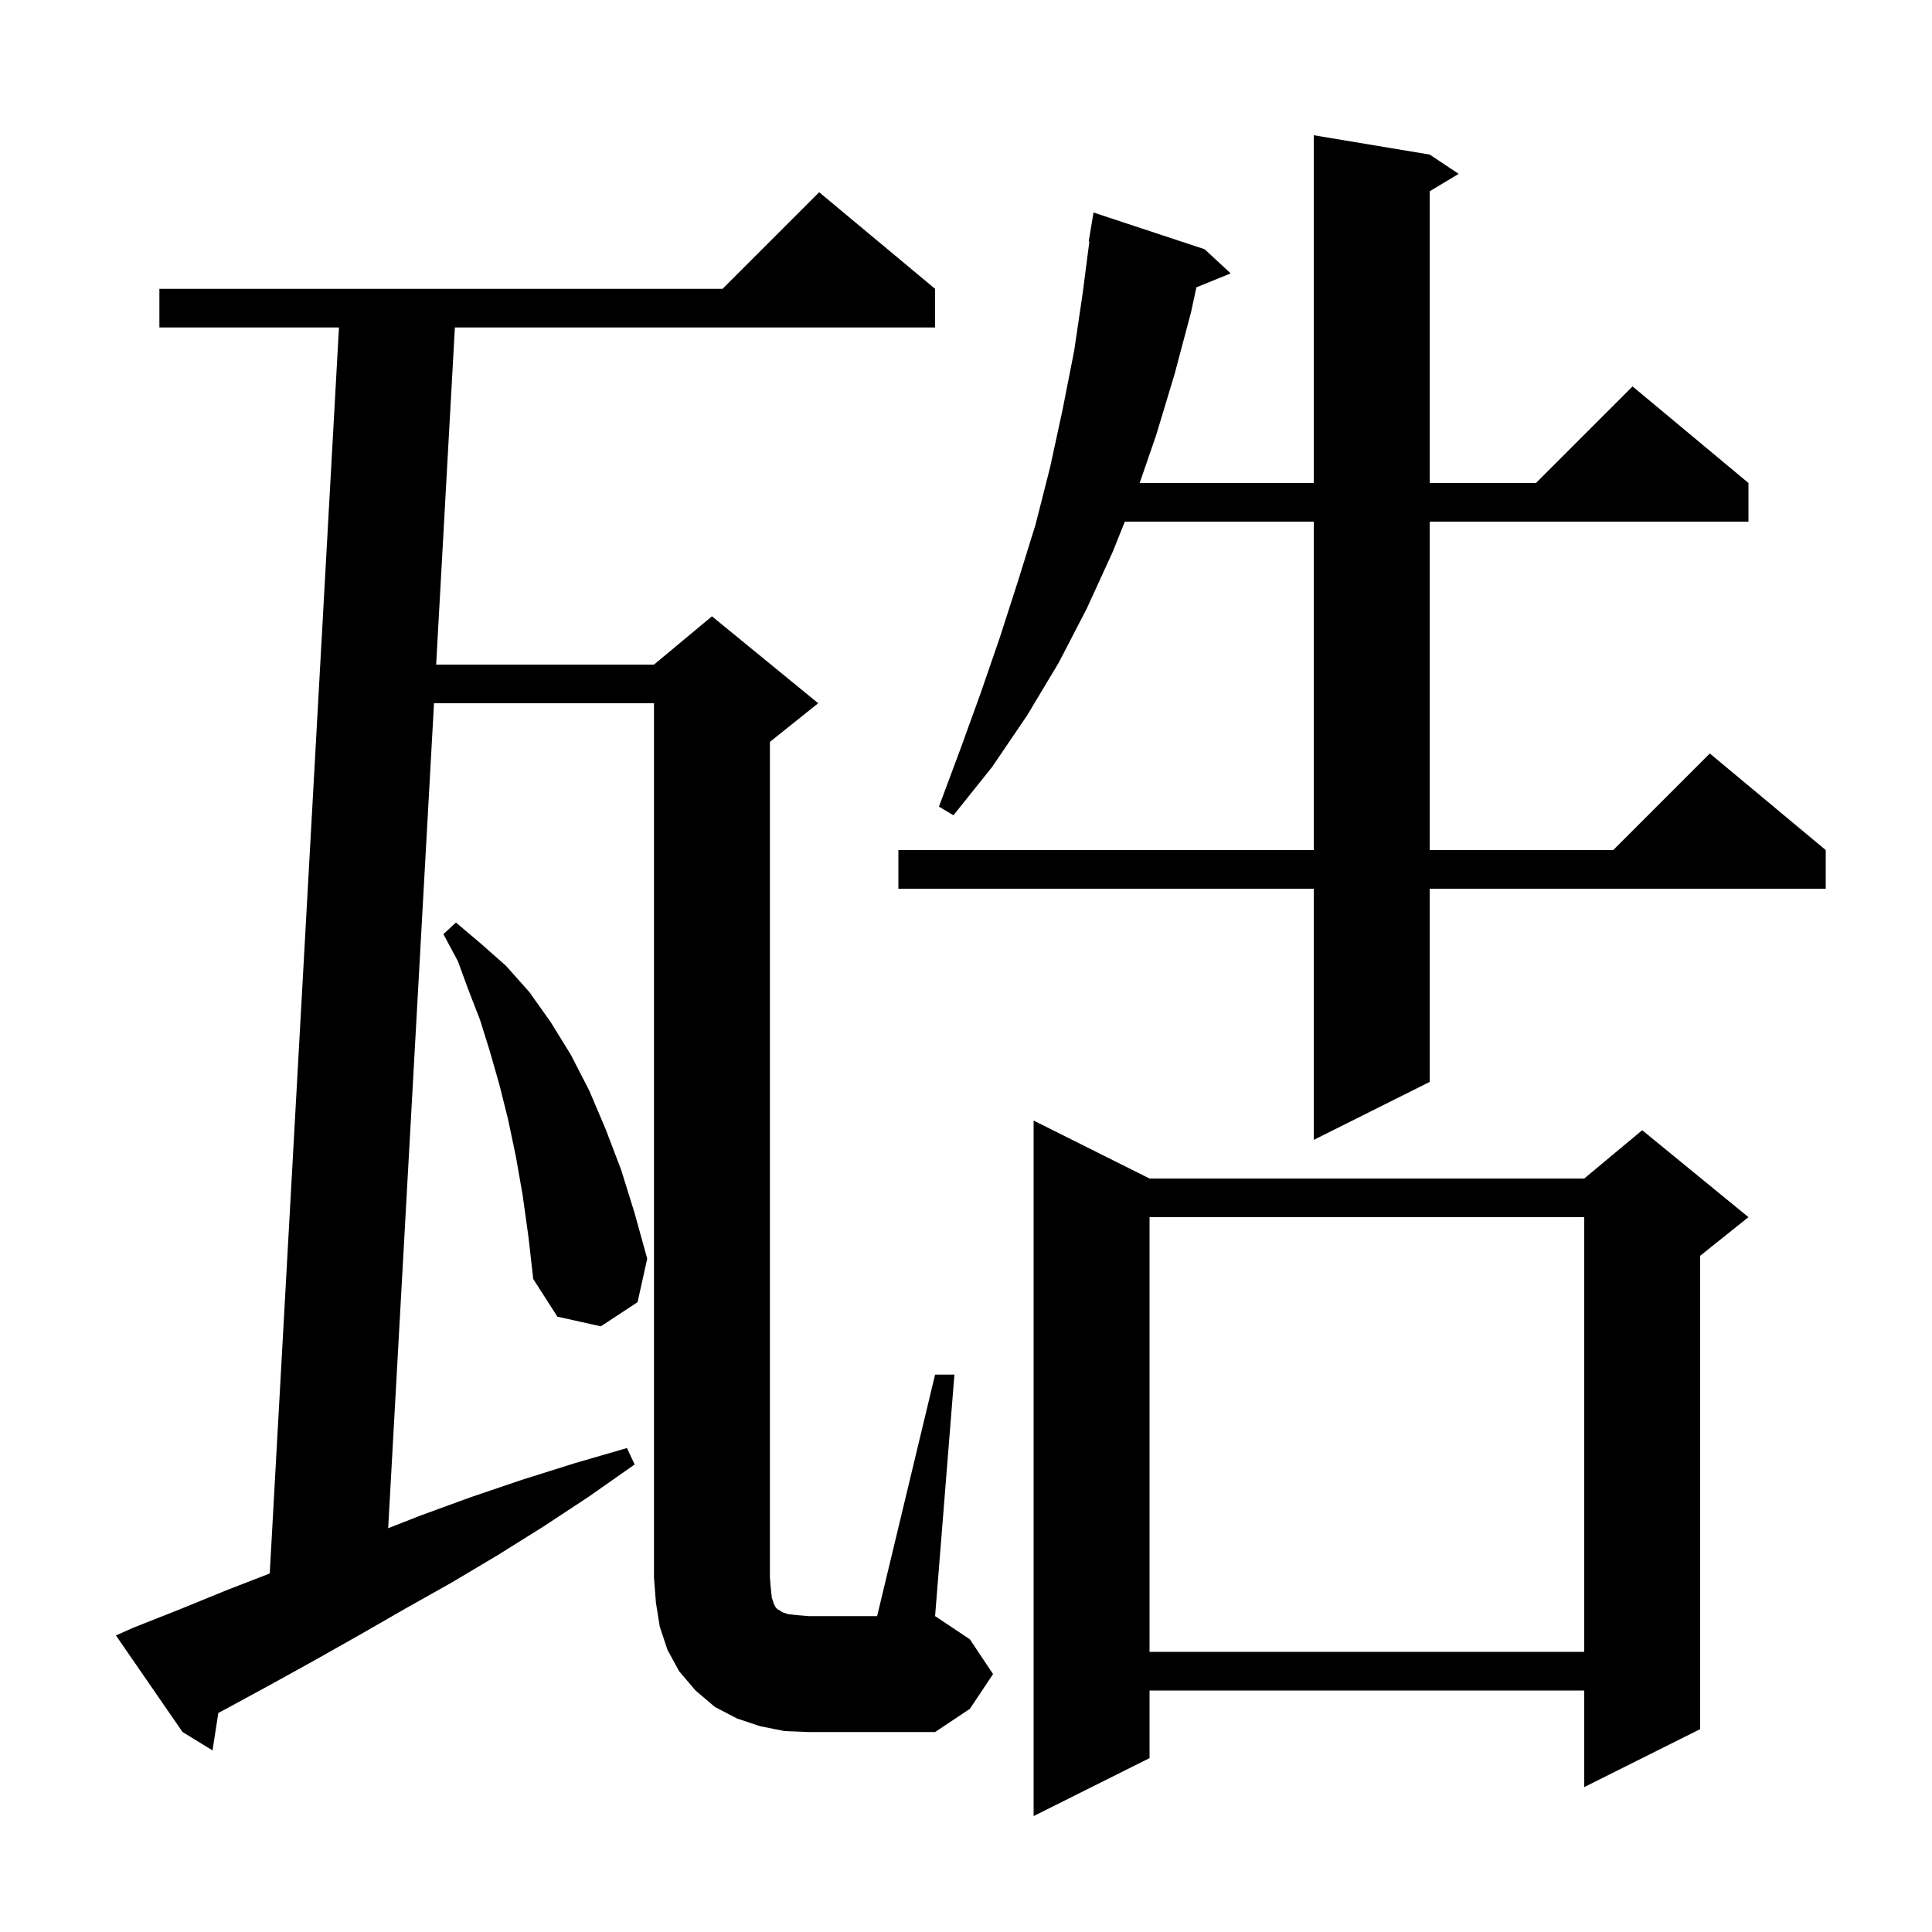 <svg xmlns="http://www.w3.org/2000/svg" xmlns:xlink="http://www.w3.org/1999/xlink" version="1.1" baseProfile="full" viewBox="0 0 200 200" width="200" height="200"><g fill="currentColor"><path d="M 119.0 122.0 L 164.0 122.0 L 170.0 117.0 L 181.0 126.0 L 176.0 130.0 L 176.0 179.0 L 164.0 185.0 L 164.0 175.0 L 119.0 175.0 L 119.0 182.0 L 107.0 188.0 L 107.0 116.0 Z M 81.2 179.2 L 78.7 178.7 L 76.3 177.9 L 74.0 176.7 L 72.0 175.0 L 70.3 173.0 L 69.1 170.8 L 68.3 168.4 L 67.9 165.9 L 67.7 163.3 L 67.7 72.8 L 44.928 72.8 L 40.183 158.201 L 43.5 156.9 L 48.7 155.0 L 54.0 153.2 L 59.4 151.5 L 64.9 149.9 L 65.7 151.6 L 61.0 154.9 L 56.3 158.0 L 51.5 161.0 L 46.8 163.8 L 42.0 166.5 L 37.3 169.2 L 32.7 171.8 L 28.0 174.4 L 23.4 176.9 L 22.6 177.327 L 22.0 181.2 L 18.9 179.3 L 12.0 169.3 L 13.8 168.5 L 18.6 166.6 L 23.5 164.6 L 27.923 162.885 L 35.089 33.9 L 16.5 33.9 L 16.5 29.9 L 74.8 29.9 L 84.8 19.9 L 96.8 29.9 L 96.8 33.9 L 47.089 33.9 L 45.15 68.8 L 67.7 68.8 L 73.7 63.8 L 84.7 72.8 L 79.7 76.8 L 79.7 163.3 L 79.8 164.5 L 79.9 165.4 L 80.1 166.0 L 80.3 166.4 L 80.5 166.6 L 80.7 166.7 L 81.0 166.9 L 81.6 167.1 L 82.5 167.2 L 83.7 167.3 L 90.8 167.3 L 96.8 142.3 L 98.8 142.3 L 96.8 167.3 L 100.4 169.7 L 102.8 173.3 L 100.4 176.9 L 96.8 179.3 L 83.7 179.3 Z M 119.0 126.0 L 119.0 171.0 L 164.0 171.0 L 164.0 126.0 Z M 54.1 123.7 L 53.4 119.7 L 52.6 115.9 L 51.7 112.3 L 50.7 108.8 L 49.7 105.6 L 48.5 102.5 L 47.4 99.5 L 45.9 96.7 L 47.2 95.5 L 49.8 97.7 L 52.4 100.0 L 54.8 102.7 L 57.0 105.8 L 59.1 109.2 L 61.0 112.9 L 62.7 116.9 L 64.3 121.1 L 65.7 125.6 L 67.0 130.3 L 66.0 134.8 L 62.2 137.3 L 57.7 136.3 L 55.2 132.4 L 54.7 128.0 Z M 148.0 16.0 L 151.0 18.0 L 148.0 19.8 L 148.0 50.0 L 159.0 50.0 L 169.0 40.0 L 181.0 50.0 L 181.0 54.0 L 148.0 54.0 L 148.0 88.0 L 167.0 88.0 L 177.0 78.0 L 189.0 88.0 L 189.0 92.0 L 148.0 92.0 L 148.0 112.0 L 136.0 118.0 L 136.0 92.0 L 93.0 92.0 L 93.0 88.0 L 136.0 88.0 L 136.0 54.0 L 116.44 54.0 L 115.2 57.1 L 112.5 63.0 L 109.6 68.6 L 106.3 74.1 L 102.7 79.4 L 98.7 84.4 L 97.2 83.5 L 99.4 77.6 L 101.5 71.8 L 103.5 66.0 L 105.4 60.1 L 107.2 54.3 L 108.7 48.4 L 110.0 42.4 L 111.2 36.3 L 112.1 30.2 L 112.77 25.005 L 112.7 25.0 L 113.2 22.0 L 124.7 25.8 L 127.4 28.3 L 123.85 29.746 L 123.3 32.3 L 121.6 38.7 L 119.7 45.0 L 117.979 50.0 L 136.0 50.0 L 136.0 14.0 Z "/></g></svg>